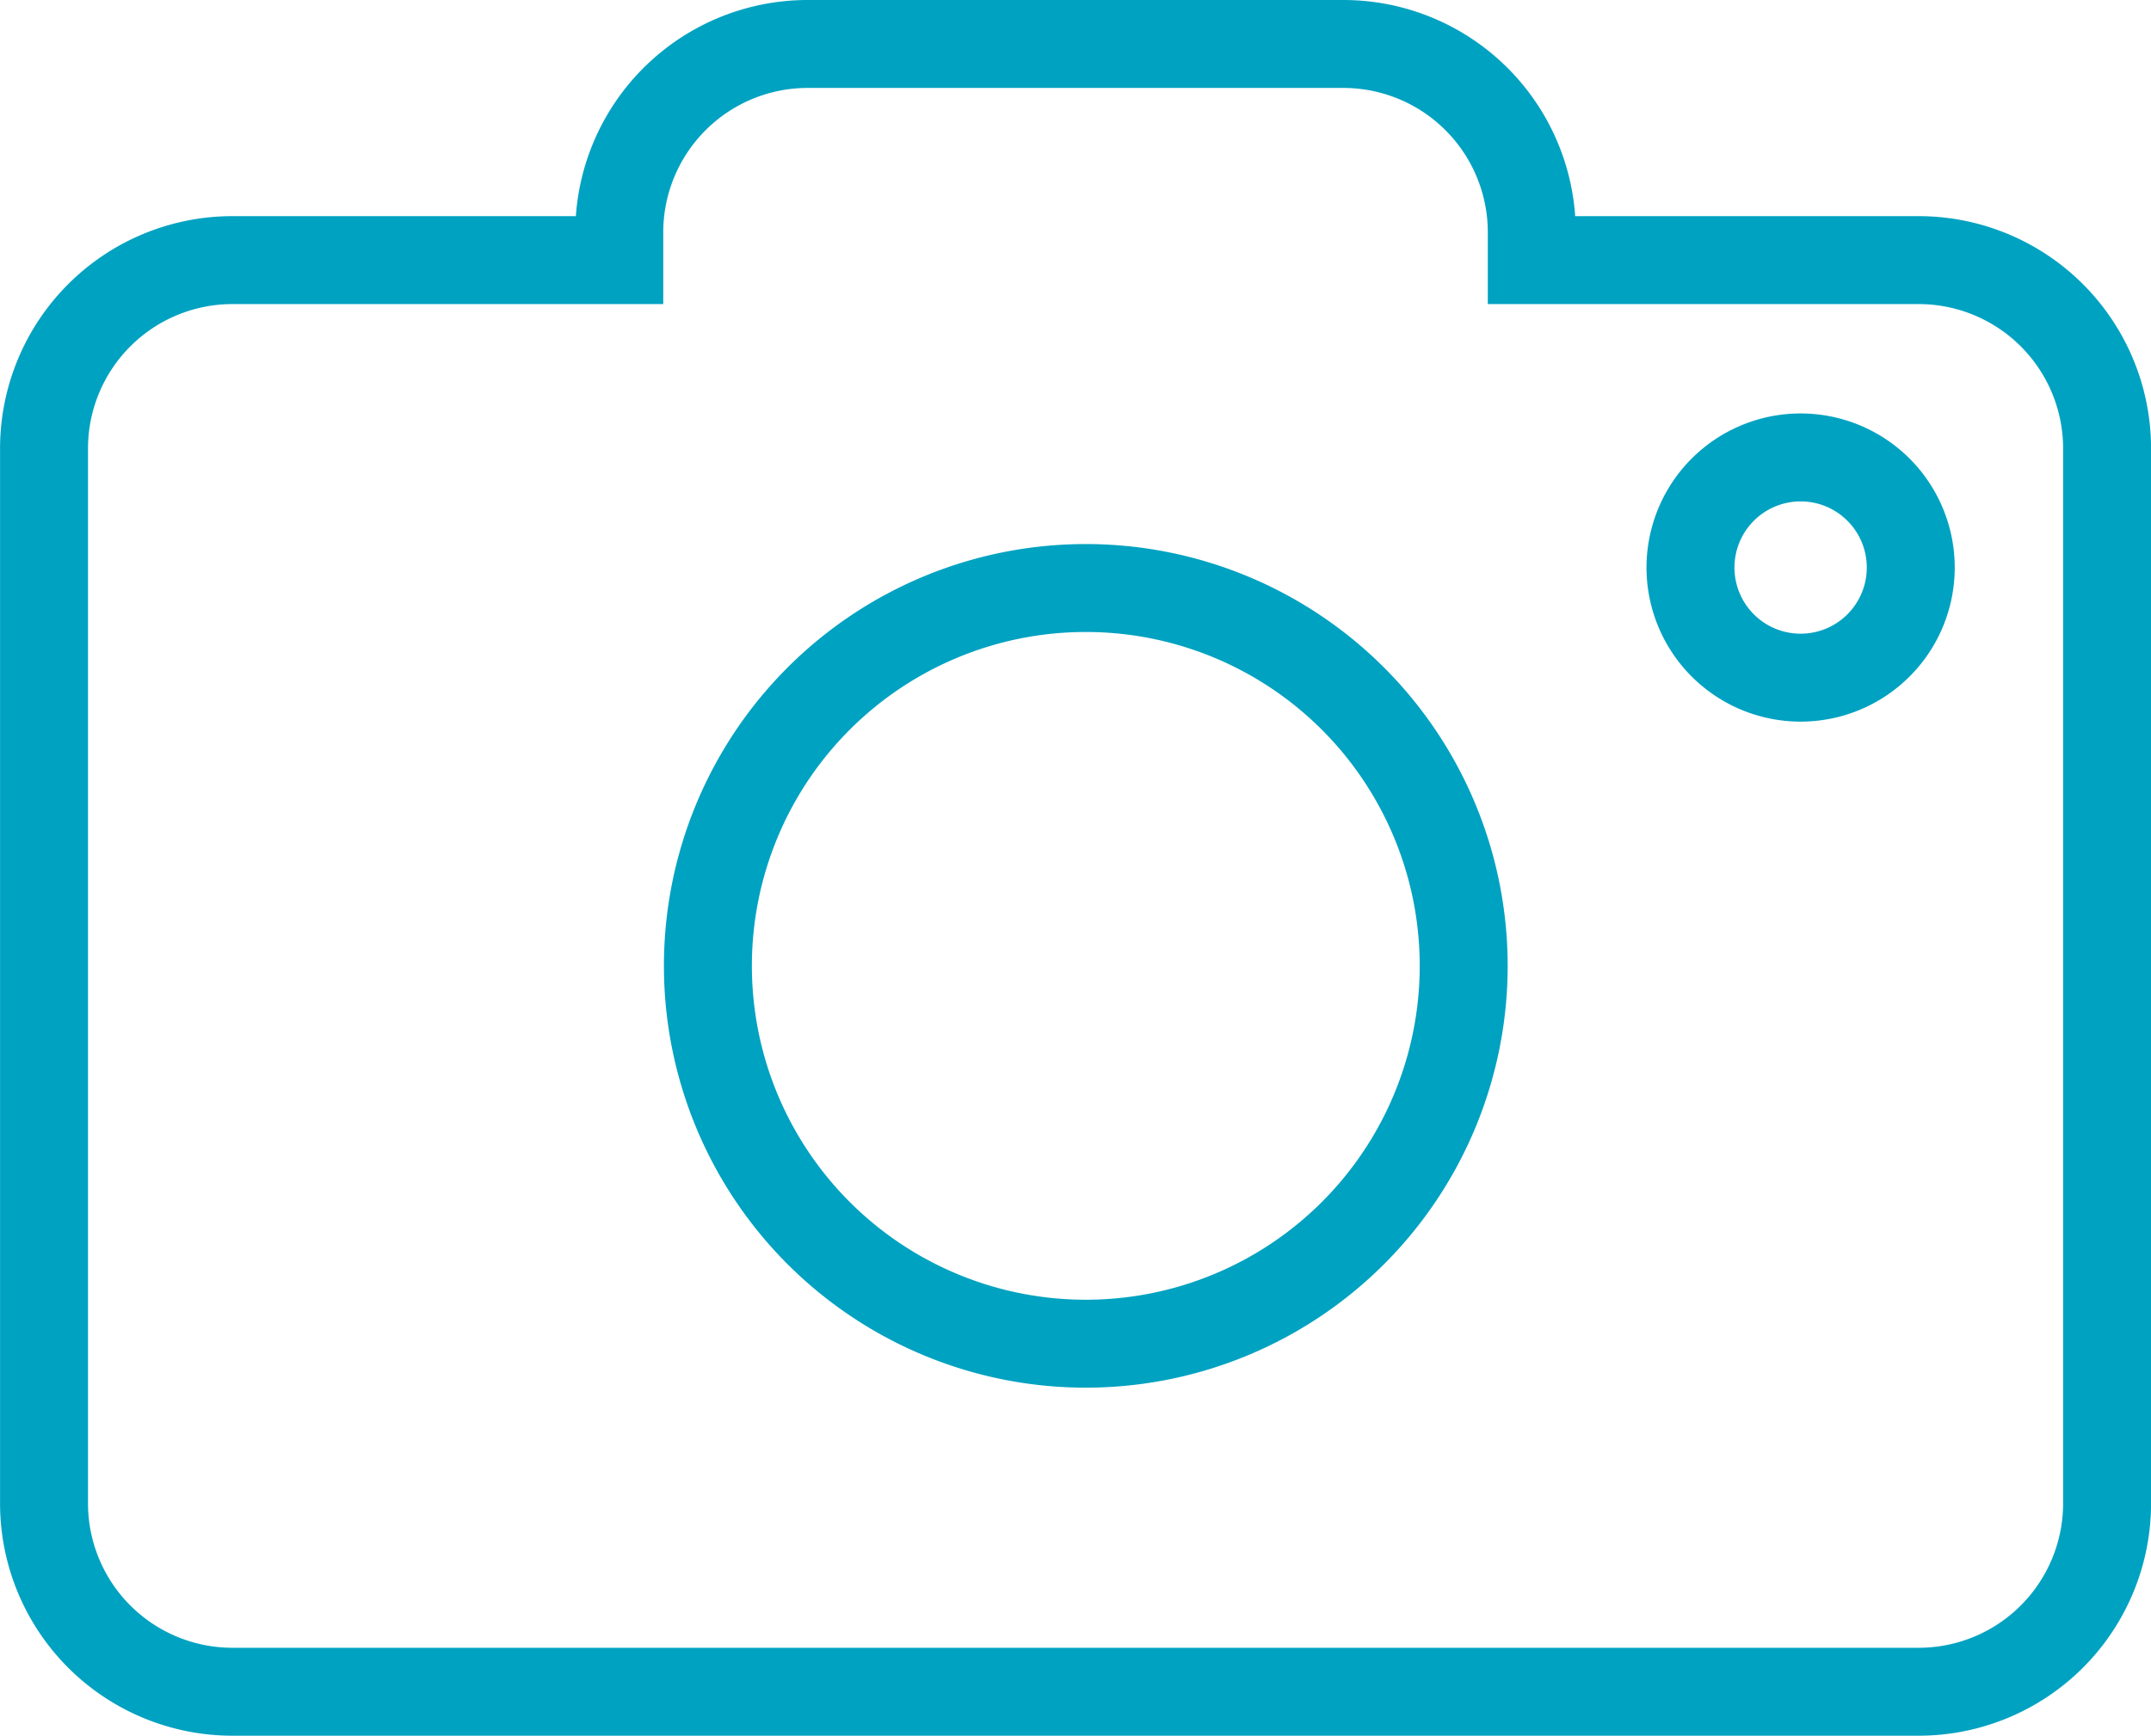 <?xml version="1.0" encoding="UTF-8"?>
<svg xmlns="http://www.w3.org/2000/svg" width="37.909" height="30.595" viewBox="0 0 37.909 30.595">
  <path id="camera-inverted" d="M217.468,55.9h-6.817v-.489a3.321,3.321,0,0,0-3.321-3.321H197.89a3.321,3.321,0,0,0-3.321,3.321V55.9h-6.817a3.321,3.321,0,0,0-3.321,3.321V77.814a3.321,3.321,0,0,0,3.321,3.321h29.717a3.321,3.321,0,0,0,3.321-3.321V59.221A3.321,3.321,0,0,0,217.468,55.9ZM202.791,75a6.66,6.66,0,1,1,6.66-6.66A6.66,6.66,0,0,1,202.791,75Zm12.6-11.74a1.941,1.941,0,1,1,1.939-1.944,1.941,1.941,0,0,1-1.939,1.944Z" transform="translate(-183.655 -51.315)" fill="none" stroke="#00a2c1" stroke-miterlimit="10" stroke-width="1.55"></path>
</svg>

